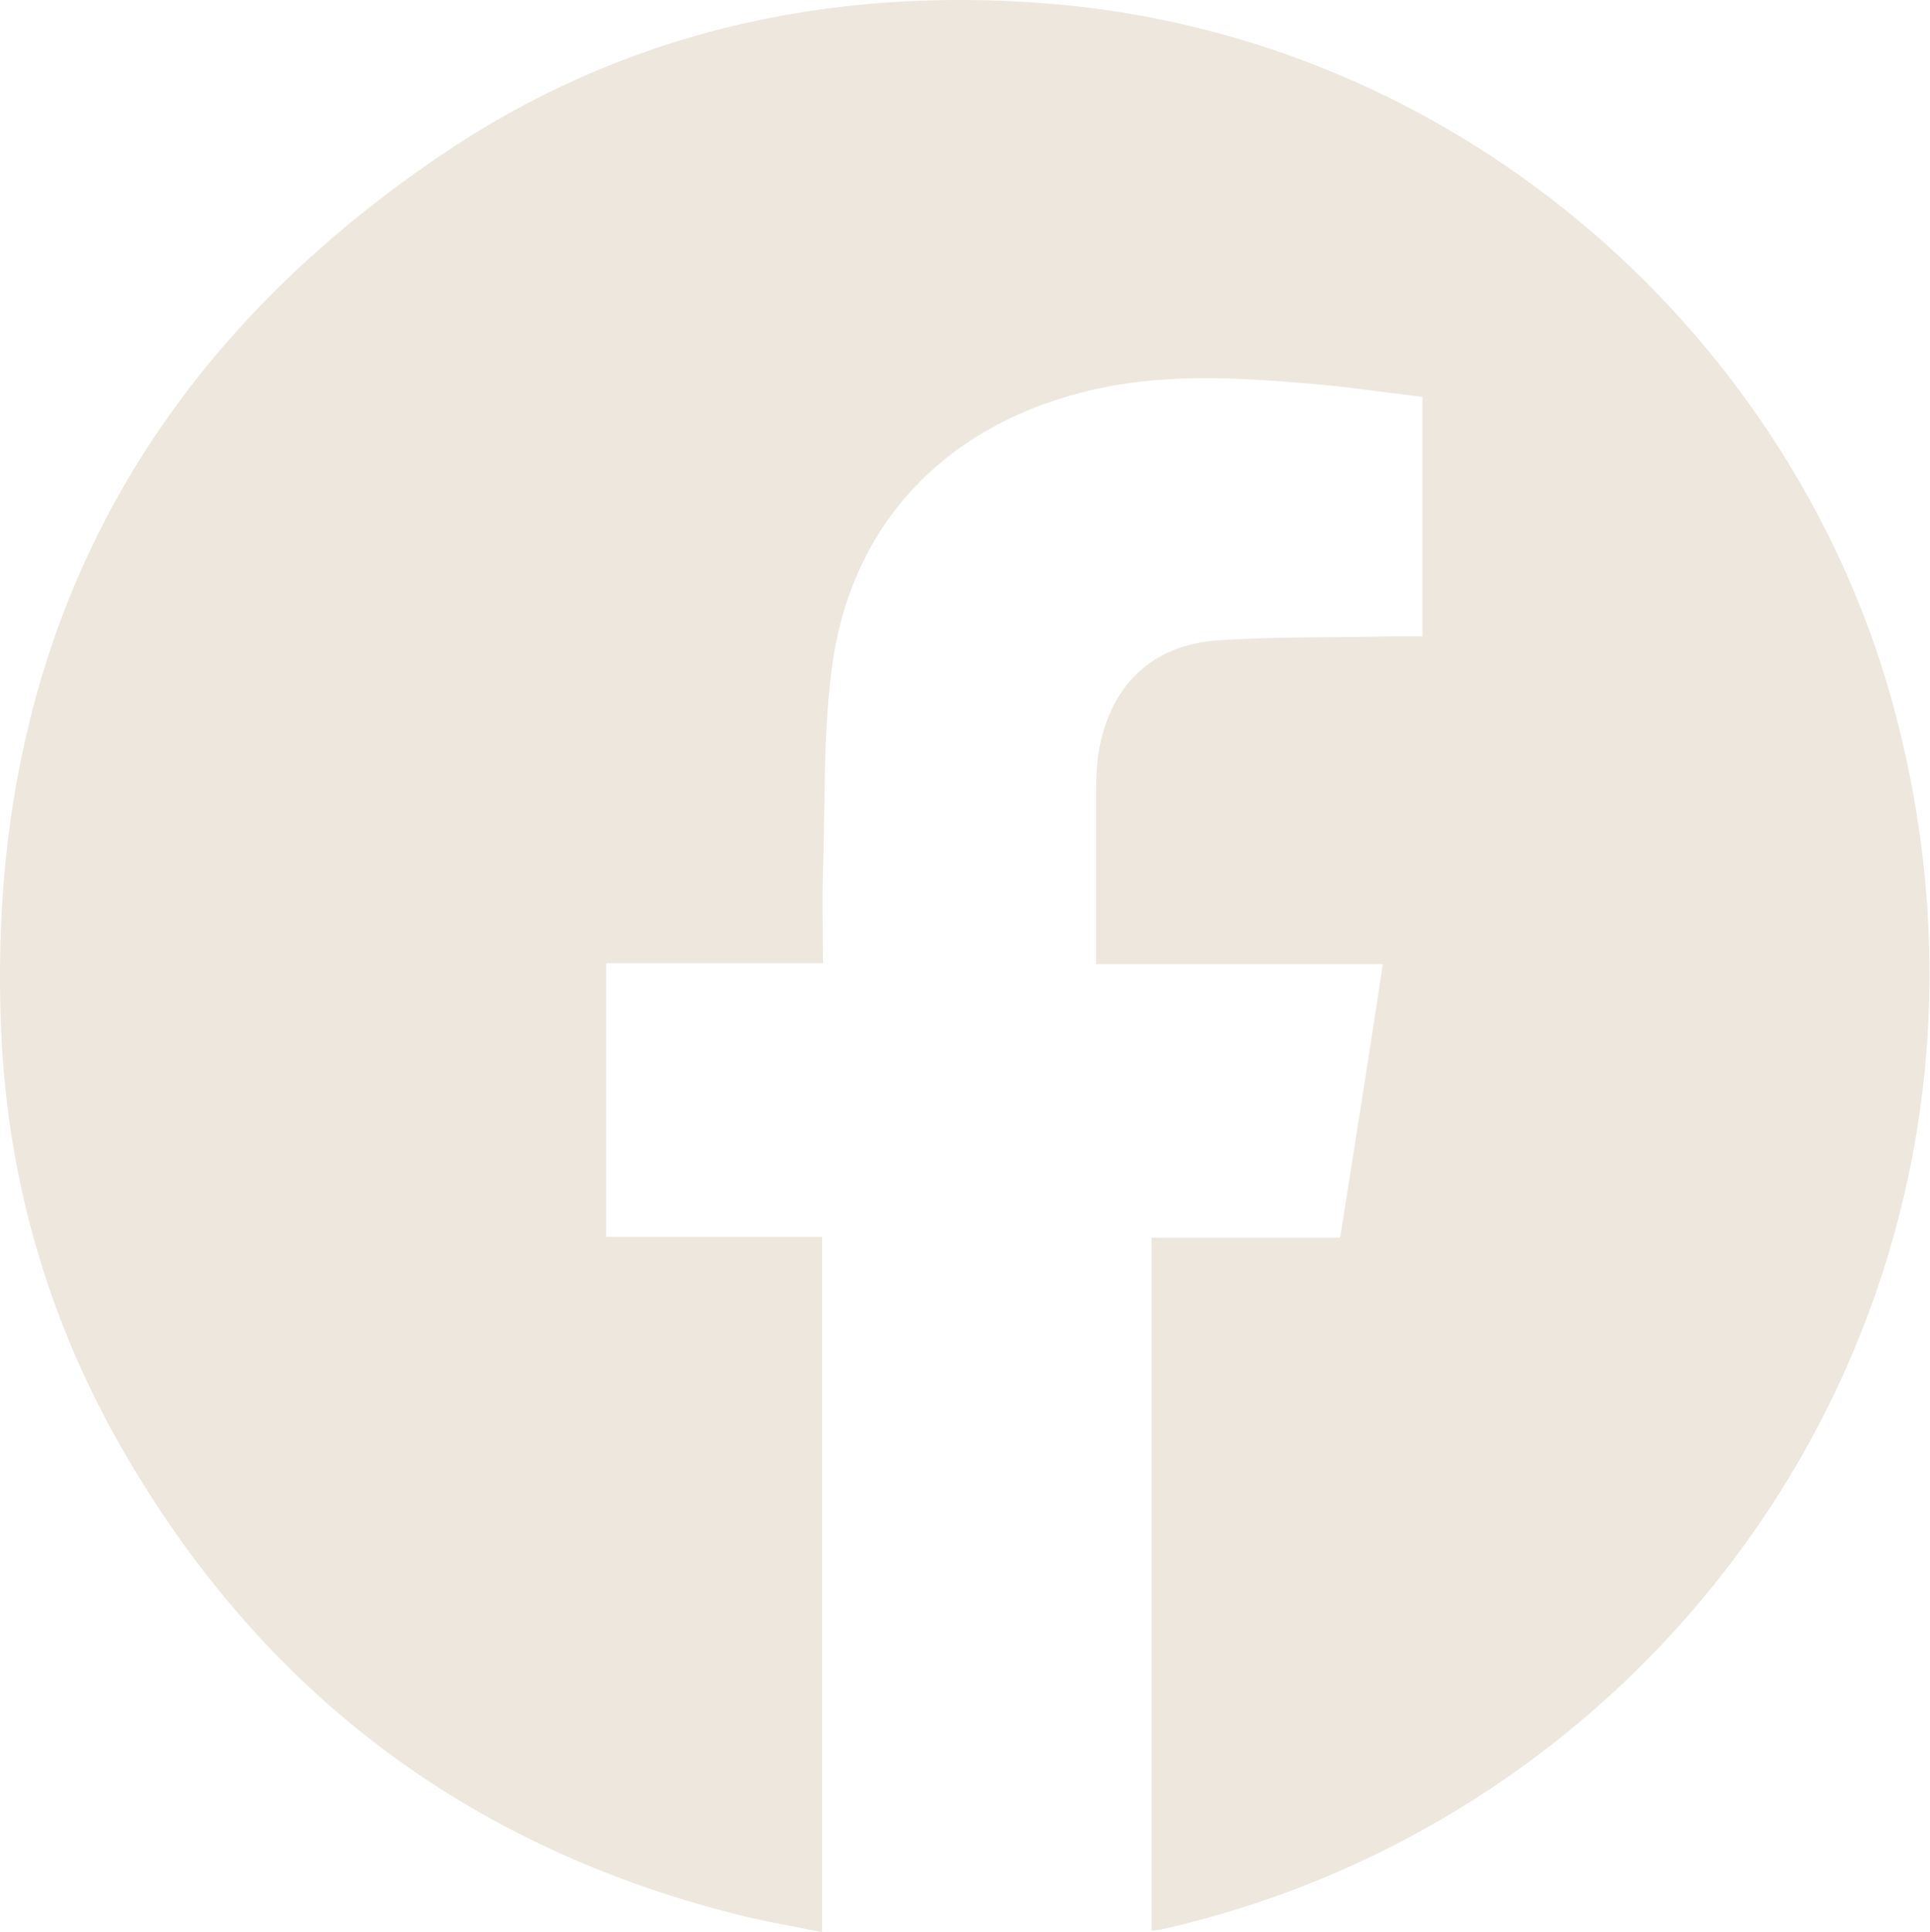 <?xml version="1.0" encoding="UTF-8"?><svg id="navbar" xmlns="http://www.w3.org/2000/svg" viewBox="0 0 42.47 42.5"><defs><style>.cls-1{fill:#ede7dd;}</style></defs><path class="cls-1" d="m25.34,42.48v-15.25h4.15c.32-2.02.63-3.99.94-6.02h-6.31c0-1.27,0-2.49,0-3.72,0-.34.01-.69.07-1.02.26-1.4,1.17-2.28,2.59-2.38,1.3-.09,2.6-.06,3.9-.09.2,0,.39,0,.62,0v-5.27c-.78-.09-1.57-.21-2.36-.28-1.73-.15-3.45-.26-5.16.19-3.06.79-5.09,2.97-5.48,6.1-.19,1.48-.14,2.99-.19,4.49-.02.64,0,1.28,0,1.96h-4.77v6.02h4.75v15.3c-.65-.14-1.29-.24-1.91-.4-5.95-1.51-10.45-4.93-13.5-10.25C1.06,29.04.18,25.98.03,22.76-.35,14.54,2.87,8.05,9.68,3.43,13.67.72,18.16-.29,22.96.07c9.25.7,16.64,7.45,18.77,15.71,3.22,12.45-4.61,23.99-16.05,26.64-.11.03-.22.04-.35.06Z"/></svg>